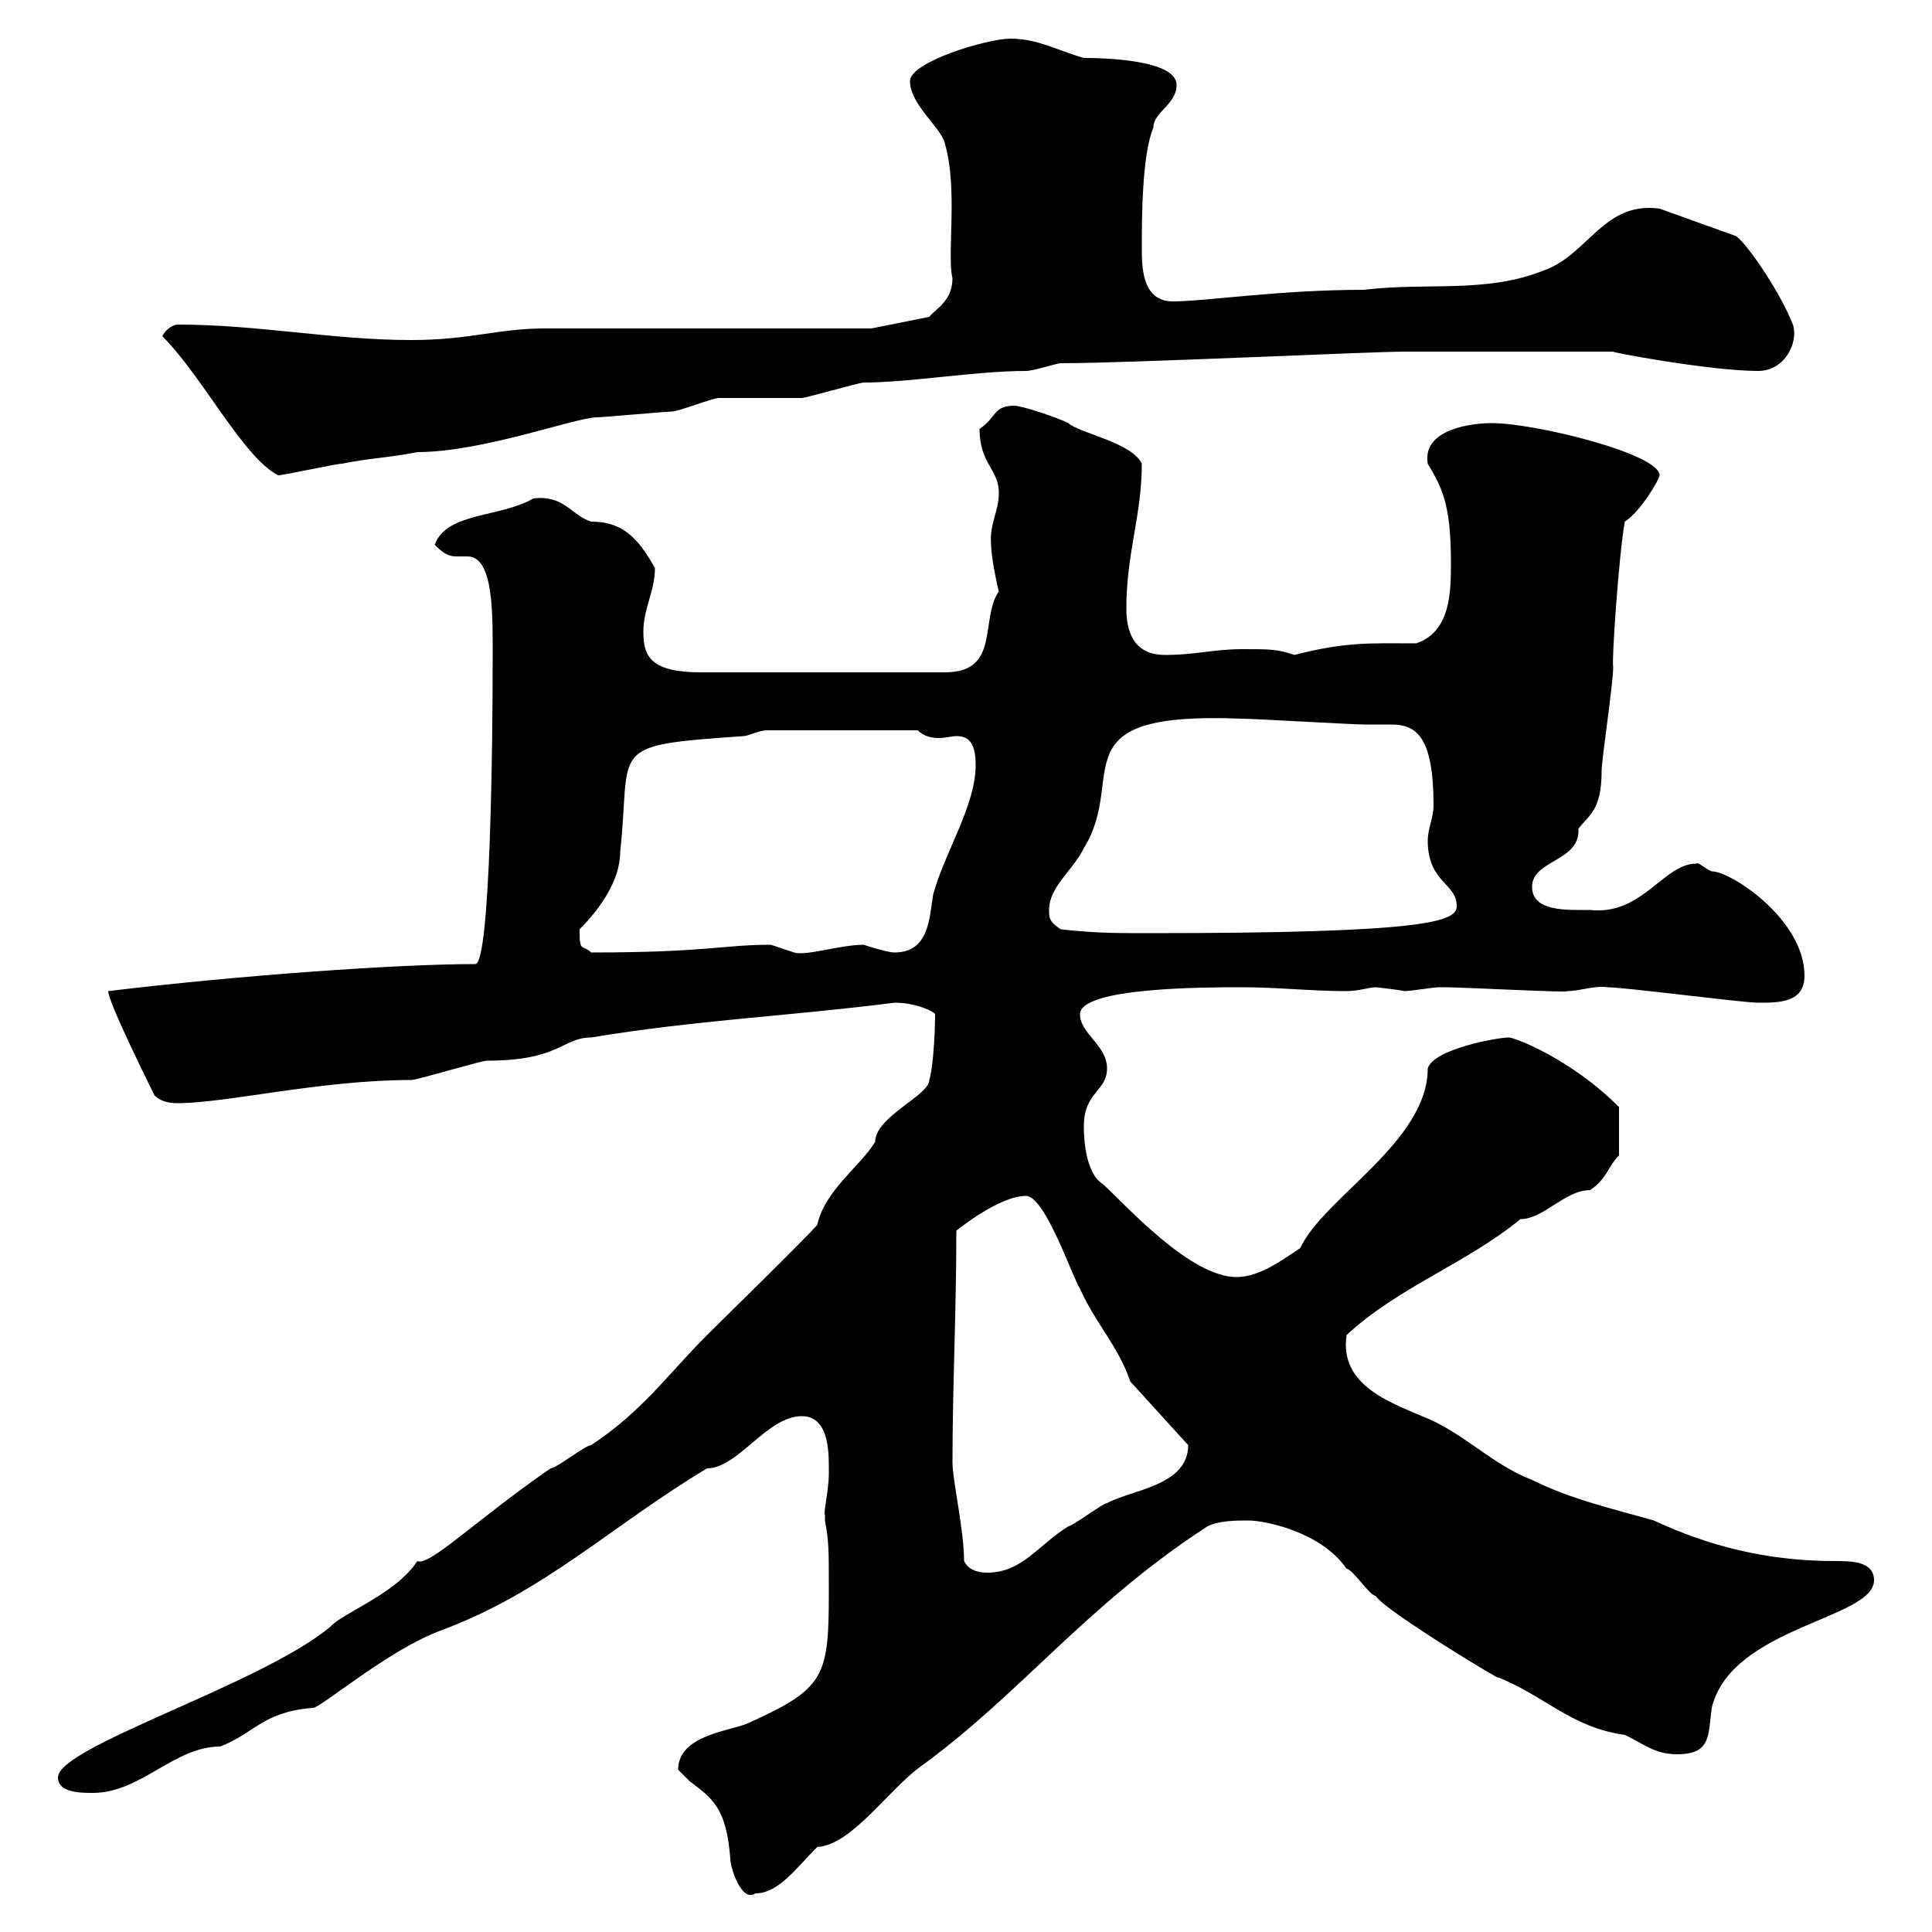 <svg xmlns="http://www.w3.org/2000/svg" xmlns:xlink="http://www.w3.org/1999/xlink" width="300" height="300"><path d="M105.30 274.80C105.30 274.80 107.10 276.60 107.10 276.60C110.70 279.30 112.80 280.80 113.40 288.60C113.40 290.10 115.20 295.50 117.30 294C120.90 294 123.60 290.10 126.90 286.80C132.30 286.50 138 277.80 143.10 274.20C158.70 262.80 168.60 249.30 187.50 237C189.30 236.10 192 236.10 193.80 236.10C196.50 236.10 205.20 237.90 209.10 243.60C210 243.60 212.70 247.80 213.60 247.80C215.10 250.20 234.60 261.90 232.50 260.40C240 263.40 243.90 268.20 252.30 269.40C255 270.60 256.80 272.40 260.40 272.40C265.80 272.40 265.20 269.40 265.80 265.20C268.80 252.60 291 251.40 291 245.40C291 242.40 287.40 242.40 285 242.40C274.20 242.40 265.20 240 256.80 236.10C250.50 234.30 243.90 232.80 237.90 229.80C231.60 227.40 227.10 222.30 220.80 219.90C216 217.80 207.90 215.10 209.10 207.30C217.20 199.80 227.70 196.20 236.10 189.30C239.70 189.30 243 184.80 246.90 184.80C249.60 183 249.60 181.20 251.40 179.40L251.40 171.90C243.90 164.40 235.20 161.10 234.30 161.10C232.50 161.10 222.60 162.90 221.70 165.90C221.70 177.30 205.50 186 201.90 193.80C199.20 195.60 195.60 198.30 192 198.30C184.80 198.30 174.90 187.20 171.30 183.90C168.30 182.10 168.30 175.80 168.30 174.90C168.30 169.50 171.90 169.50 171.90 165.90C171.90 162.30 167.70 160.50 167.70 157.50C167.70 153.30 187.20 153.30 192.90 153.30C198.30 153.30 203.70 153.90 209.10 153.90C210.90 153.90 212.70 153.30 213.60 153.30C213.60 153.30 216.60 153.60 218.10 153.90C219 153.90 222.60 153.30 223.50 153.30C224.40 153.30 224.40 153.30 224.40 153.30C227.10 153.30 244.20 154.20 243.30 153.90C245.40 153.90 247.50 153 249.60 153.30C252.30 153.30 270.60 155.70 273 155.70C276.30 155.70 280.20 155.70 280.20 151.50C280.20 142.80 268.80 135.30 265.80 135.30C264.90 135 263.70 133.80 263.40 134.10C258.30 134.10 255 142.20 246.90 141.30C243.30 141.30 237.90 141.60 237.90 137.70C237.90 133.50 245.40 133.80 245.10 128.70C246.60 126.60 248.70 126 248.70 119.70C248.70 117.90 250.50 106.20 250.50 103.50C250.20 103.20 251.40 85.80 252.30 81C254.70 79.50 257.70 74.40 257.70 73.80C257.70 70.50 238.50 65.70 231.60 65.70C228.60 65.70 220.80 66.60 221.70 72C223.80 75.60 225.30 78 225.30 87.30C225.30 91.80 225.30 98.10 219.90 99.90C213 99.90 209.10 99.60 201 101.70C198.30 100.80 197.40 100.80 192.90 100.80C188.40 100.80 185.70 101.70 180.90 101.70C176.70 101.70 174.90 99 174.90 94.50C174.90 85.80 177.30 80.10 177.30 72C175.80 68.70 167.40 67.20 165.90 65.70C164.10 64.80 158.70 63 157.50 63C154.20 63 154.80 64.80 152.10 66.60C152.10 72 155.10 72.90 155.10 76.50C155.10 79.50 153.60 81.30 153.90 84.60C153.90 86.70 155.10 92.10 155.10 91.80C152.10 96.30 155.40 104.40 146.70 104.40L108.90 104.40C101.10 104.40 99.90 102 99.90 98.10C99.90 94.50 101.70 91.80 101.70 88.20C99 83.40 96.60 81 91.80 81C88.80 80.10 87.60 76.80 82.80 77.40C77.70 80.40 69.30 79.50 67.50 84.60C68.70 85.80 69.60 86.40 70.80 86.40C71.10 86.40 72 86.40 72.60 86.40C76.80 86.40 76.50 96 76.50 102.60C76.50 114 76.20 149.70 73.80 149.70C61.50 149.70 36.60 151.50 16.80 153.90C16.80 155.70 24 170.10 24 170.10C25.20 171.30 27 171.30 27.60 171.30C35.10 171.30 49.80 167.70 63.90 167.70C64.80 167.70 74.70 164.70 75.60 164.70C87 164.70 87.30 161.10 91.80 161.10C108 158.40 122.40 157.80 138.90 155.70C142.50 155.70 145.20 157.20 145.20 157.50C145.20 160.20 144.90 165.90 144.30 167.70C144.30 170.10 135.90 173.40 135.90 177.30C133.50 181.20 128.10 184.80 126.90 190.20C124.50 192.90 112.50 204.60 109.80 207.30C103.50 213.60 99.90 219 91.80 224.40C90.90 224.40 86.40 228 85.50 228C73.80 236.10 66.60 243.30 64.80 242.40C61.50 247.50 53.10 250.50 51.30 252.60C40.50 261.60 9 271.20 9 276C9 278.40 12.60 278.40 14.40 278.40C21.90 278.40 27 271.20 34.20 271.20C39.60 269.10 40.80 265.80 48.60 265.20C49.80 265.20 60.30 256.20 68.40 253.20C84.60 247.20 94.80 237 109.80 228C114.60 228 119.10 219.90 124.50 219.90C129 219.90 128.70 226.20 128.70 228.90C128.70 231.30 127.80 235.20 128.10 235.20C128.10 235.20 128.10 236.10 128.10 236.10C128.70 239.40 128.70 240.30 128.70 247.20C128.70 260.40 128.10 262.20 116.10 267.60C113.40 268.80 105.30 269.40 105.30 274.80ZM149.70 242.40C149.70 237.60 147.90 229.80 147.90 227.10C147.90 215.40 148.50 203.70 148.50 191.10C148.50 191.10 155.10 185.70 159.30 185.70C162.30 185.70 166.50 198.30 167.70 200.10C170.10 205.50 173.70 209.10 175.50 214.50L184.50 224.40C184.50 230.70 175.80 231.30 171.90 233.40C171.30 233.40 166.50 237 165.90 237C161.10 240 158.70 244.20 153.30 244.20C151.50 244.20 150.30 243.60 149.70 242.40ZM90 144.90C90 144.90 90 144.30 90 144.30C93 141.30 96.30 136.80 96.30 132.30C98.10 115.80 93.90 115.80 115.50 114.30C116.10 114.30 117.90 113.40 119.10 113.40L142.50 113.40C143.40 114.30 144.60 114.60 145.80 114.60C146.70 114.60 147.90 114.30 148.50 114.30C150.30 114.30 151.50 115.20 151.50 118.80C151.50 125.10 146.70 132.30 144.90 138.90C144.30 142.50 144.30 147.90 138.90 147.90C137.70 147.90 134.10 146.70 134.10 146.70C130.50 146.70 125.10 148.50 123.30 147.90C123.30 147.90 119.70 146.70 119.70 146.70C112.20 146.70 109.80 147.90 91.80 147.90C90.60 146.70 90 147.90 90 144.90ZM164.70 144.30C162.90 143.10 162.90 142.50 162.90 141.30C162.90 137.70 166.50 135.30 168.30 131.70C175.20 120.60 163.80 110.40 192.90 111.60C194.70 111.60 210 112.50 211.80 112.50C213.30 112.50 214.80 112.50 216 112.50C219.90 112.50 222.60 114.30 222.60 125.10C222.60 126.90 221.70 128.70 221.70 130.50C221.70 137.10 226.20 137.10 226.20 140.70C226.20 143.10 221.70 144.90 178.50 144.90C173.10 144.90 170.10 144.90 164.70 144.30ZM25.20 52.20C31.50 58.50 37.80 71.10 43.20 73.80C44.10 73.80 52.20 72 53.10 72C57.60 71.10 60.30 71.10 64.80 70.20C75 70.20 89.40 64.80 92.70 64.80C93.60 64.80 103.50 63.90 104.40 63.90C105.30 63.90 110.70 61.80 111.60 61.80C112.50 61.80 123.30 61.80 124.50 61.80C125.10 61.80 133.50 59.40 134.10 59.40C141.30 59.40 151.50 57.60 159.30 57.60C160.50 57.60 164.10 56.40 164.70 56.40C175.50 56.40 212.70 54.60 218.10 54.60L250.50 54.60C249.60 54.60 265.50 57.60 273 57.60C277.20 57.60 279.30 53.10 278.40 50.40C276.30 45 270.60 36.90 269.40 36.60L257.70 32.40C249 31.20 246.60 39.60 239.70 42C230.70 45.60 221.70 43.80 211.80 45C198.60 45 187.20 46.80 182.10 46.80C177.30 46.80 177.30 41.40 177.30 38.40C177.30 34.20 177.30 24 179.10 19.80C179.10 17.40 182.70 16.20 182.70 13.20C182.70 9.30 171.60 9 168.30 9C164.10 7.80 161.10 6 156.90 6C153.30 6 141.30 9.60 141.30 12.60C141.30 16.20 146.10 19.80 146.70 22.20C148.80 29.40 147 39.60 147.90 43.20C147.90 46.80 145.20 48 144.30 49.20L135.30 51L84.60 51C77.40 51 72.90 52.80 63.90 52.80C51.60 52.80 40.20 50.40 27.60 50.40C27 50.40 25.80 51 25.20 52.20Z"/></svg>